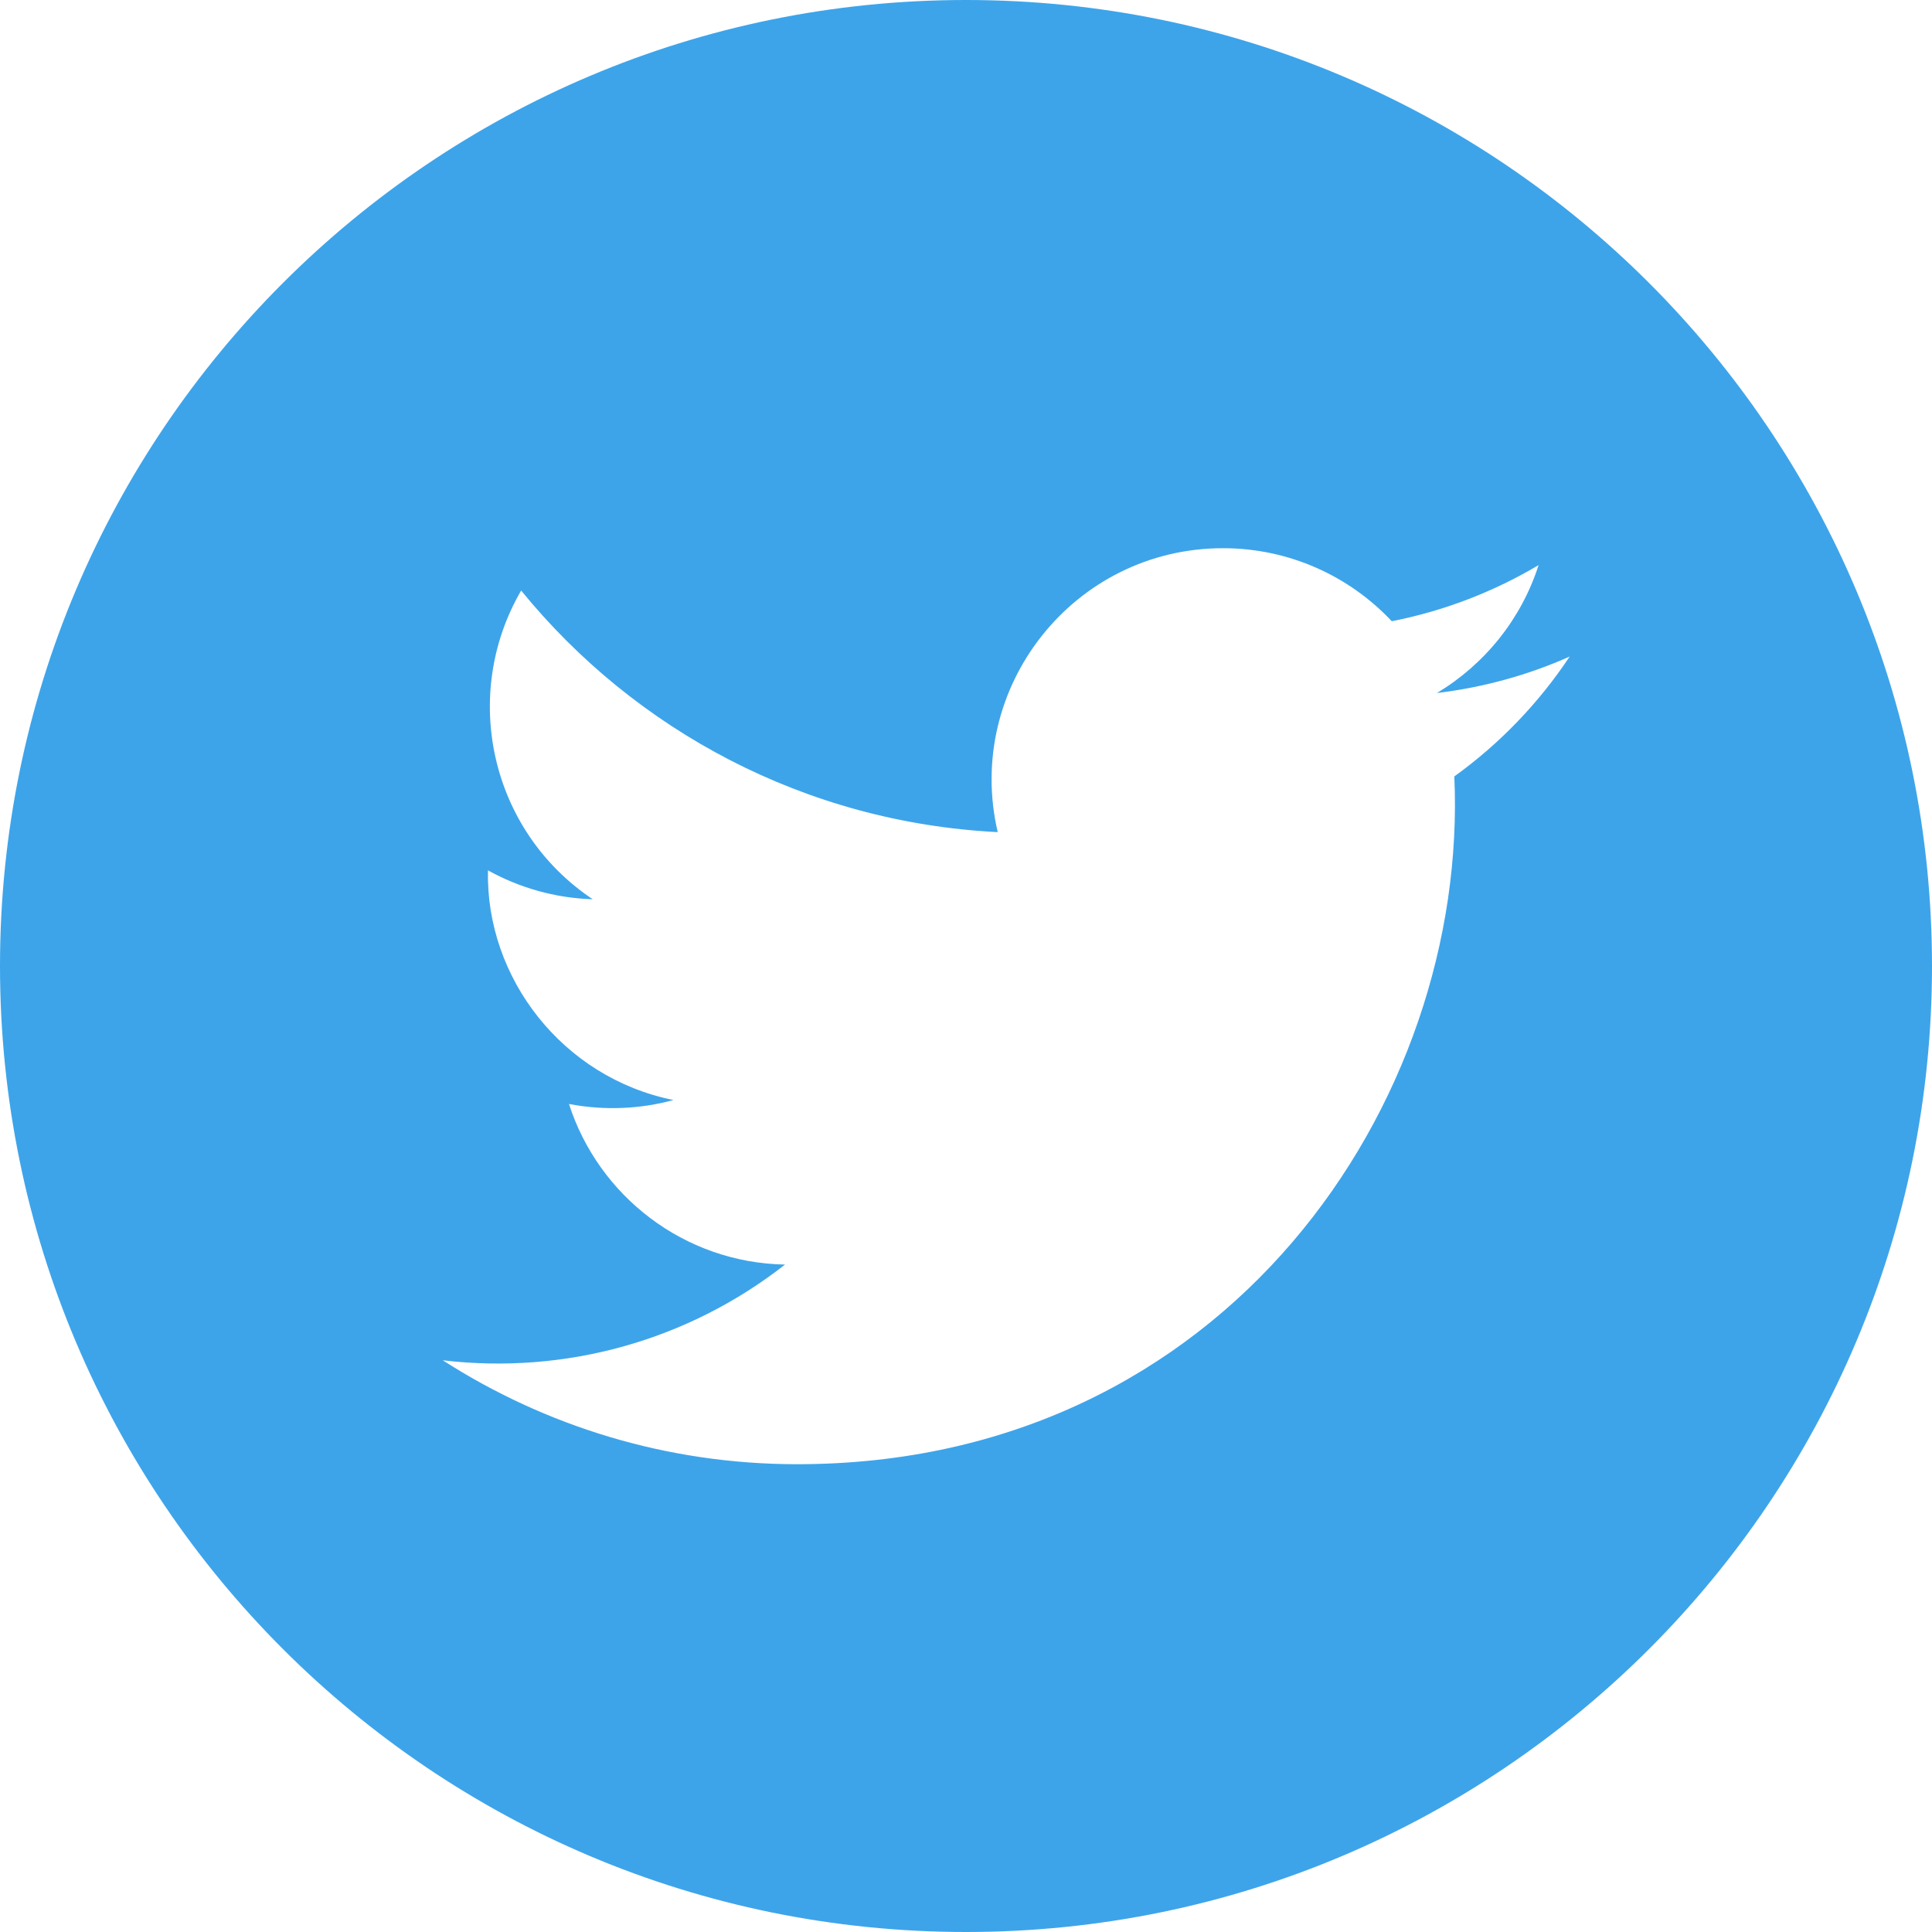 <?xml version="1.0" encoding="UTF-8" standalone="no"?>
<!DOCTYPE svg PUBLIC "-//W3C//DTD SVG 1.1//EN" "http://www.w3.org/Graphics/SVG/1.1/DTD/svg11.dtd">
<svg width="100%" height="100%" viewBox="0 0 24 24" version="1.1" xmlns="http://www.w3.org/2000/svg" xmlns:xlink="http://www.w3.org/1999/xlink" xml:space="preserve" style="fill-rule:evenodd;clip-rule:evenodd;stroke-linejoin:round;stroke-miterlimit:1.414;">
    <path d="M12,0C5.373,0 0,5.373 0,12C0,18.627 5.373,24 12,24C18.627,24 24,18.627 24,12C24,5.373 18.627,0 12,0ZM18.066,9.645C18.249,13.685 15.236,18.189 9.902,18.189C8.28,18.189 6.771,17.713 5.5,16.898C7.024,17.078 8.545,16.654 9.752,15.709C8.496,15.686 7.435,14.855 7.068,13.714C7.519,13.8 7.963,13.775 8.366,13.665C6.985,13.387 6.031,12.143 6.062,10.812C6.45,11.027 6.892,11.156 7.363,11.171C6.084,10.316 5.722,8.627 6.474,7.336C7.89,9.074 10.007,10.217 12.394,10.337C11.975,8.541 13.338,6.81 15.193,6.81C16.018,6.81 16.765,7.159 17.289,7.717C17.943,7.589 18.559,7.349 19.113,7.02C18.898,7.691 18.443,8.253 17.85,8.609C18.431,8.539 18.985,8.385 19.499,8.156C19.115,8.734 18.629,9.24 18.066,9.645L18.066,9.645Z" style="fill:rgb(61,164,234);fill-rule:nonzero;"/>
</svg>
